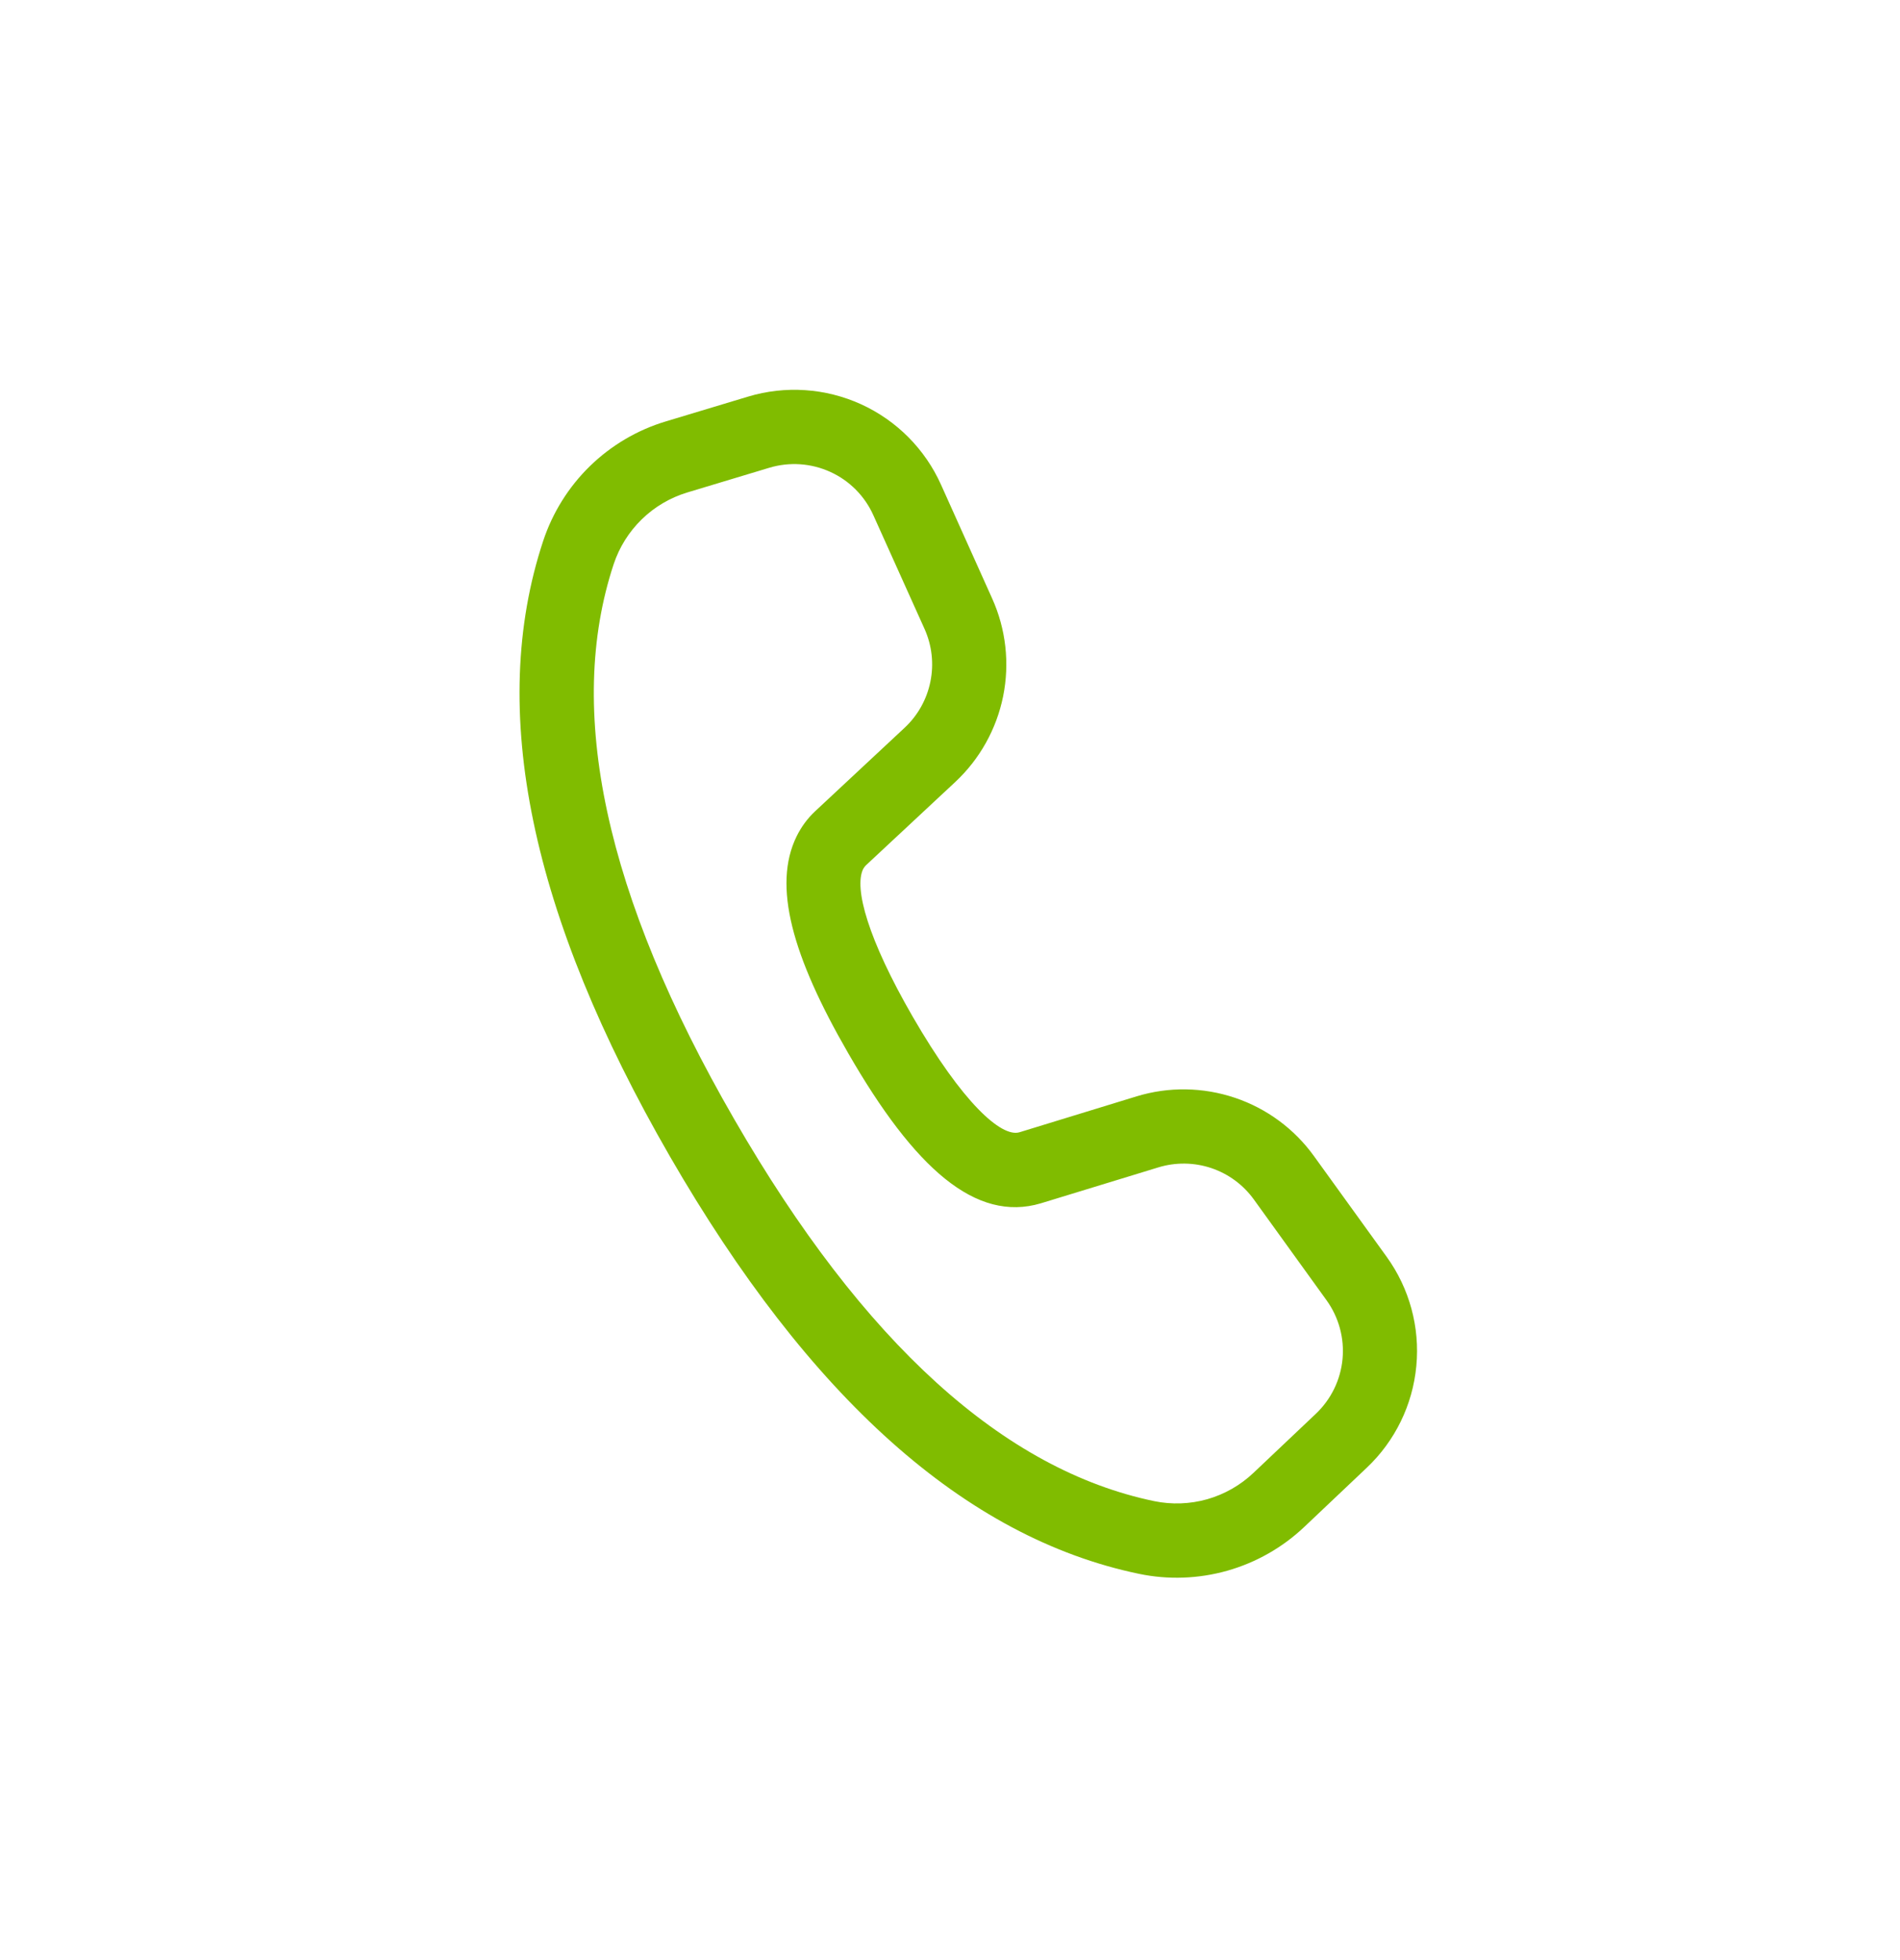 <svg width="32" height="33" viewBox="0 0 32 33" fill="none" xmlns="http://www.w3.org/2000/svg">
<path d="M11.213 7.095L12.597 6.678C13.226 6.488 13.904 6.534 14.502 6.806C15.101 7.079 15.58 7.561 15.849 8.161L16.71 10.076C16.942 10.591 17.007 11.167 16.895 11.722C16.783 12.276 16.5 12.782 16.087 13.167L14.582 14.57C14.565 14.588 14.549 14.608 14.537 14.631C14.38 14.953 14.619 15.812 15.368 17.11C16.213 18.573 16.866 19.152 17.169 19.063L19.143 18.458C19.683 18.293 20.262 18.302 20.798 18.482C21.334 18.662 21.8 19.006 22.13 19.464L23.354 21.159C23.738 21.691 23.916 22.344 23.854 22.997C23.793 23.65 23.497 24.259 23.02 24.71L21.968 25.706C21.602 26.053 21.157 26.306 20.672 26.444C20.187 26.581 19.676 26.6 19.183 26.497C16.252 25.887 13.626 23.527 11.282 19.468C8.938 15.408 8.207 11.949 9.149 9.105C9.307 8.629 9.577 8.197 9.936 7.847C10.295 7.498 10.733 7.239 11.213 7.095ZM11.576 8.291C11.288 8.378 11.024 8.533 10.809 8.743C10.593 8.953 10.431 9.212 10.336 9.497C9.525 11.948 10.182 15.062 12.366 18.843C14.547 22.623 16.913 24.748 19.439 25.273C19.735 25.334 20.041 25.323 20.332 25.241C20.623 25.158 20.89 25.006 21.11 24.798L22.161 23.803C22.418 23.56 22.578 23.232 22.611 22.88C22.644 22.529 22.548 22.177 22.341 21.89L21.118 20.195C20.94 19.948 20.689 19.763 20.401 19.666C20.112 19.569 19.8 19.565 19.509 19.654L17.53 20.259C16.435 20.585 15.405 19.673 14.287 17.734C13.339 16.094 13.011 14.909 13.416 14.082C13.495 13.921 13.6 13.778 13.731 13.656L15.235 12.253C15.458 12.046 15.61 11.773 15.67 11.475C15.731 11.176 15.696 10.866 15.571 10.588L14.709 8.674C14.564 8.351 14.306 8.091 13.984 7.945C13.661 7.798 13.297 7.773 12.957 7.875L11.576 8.291Z" fill="#80BC00"/>
</svg>
